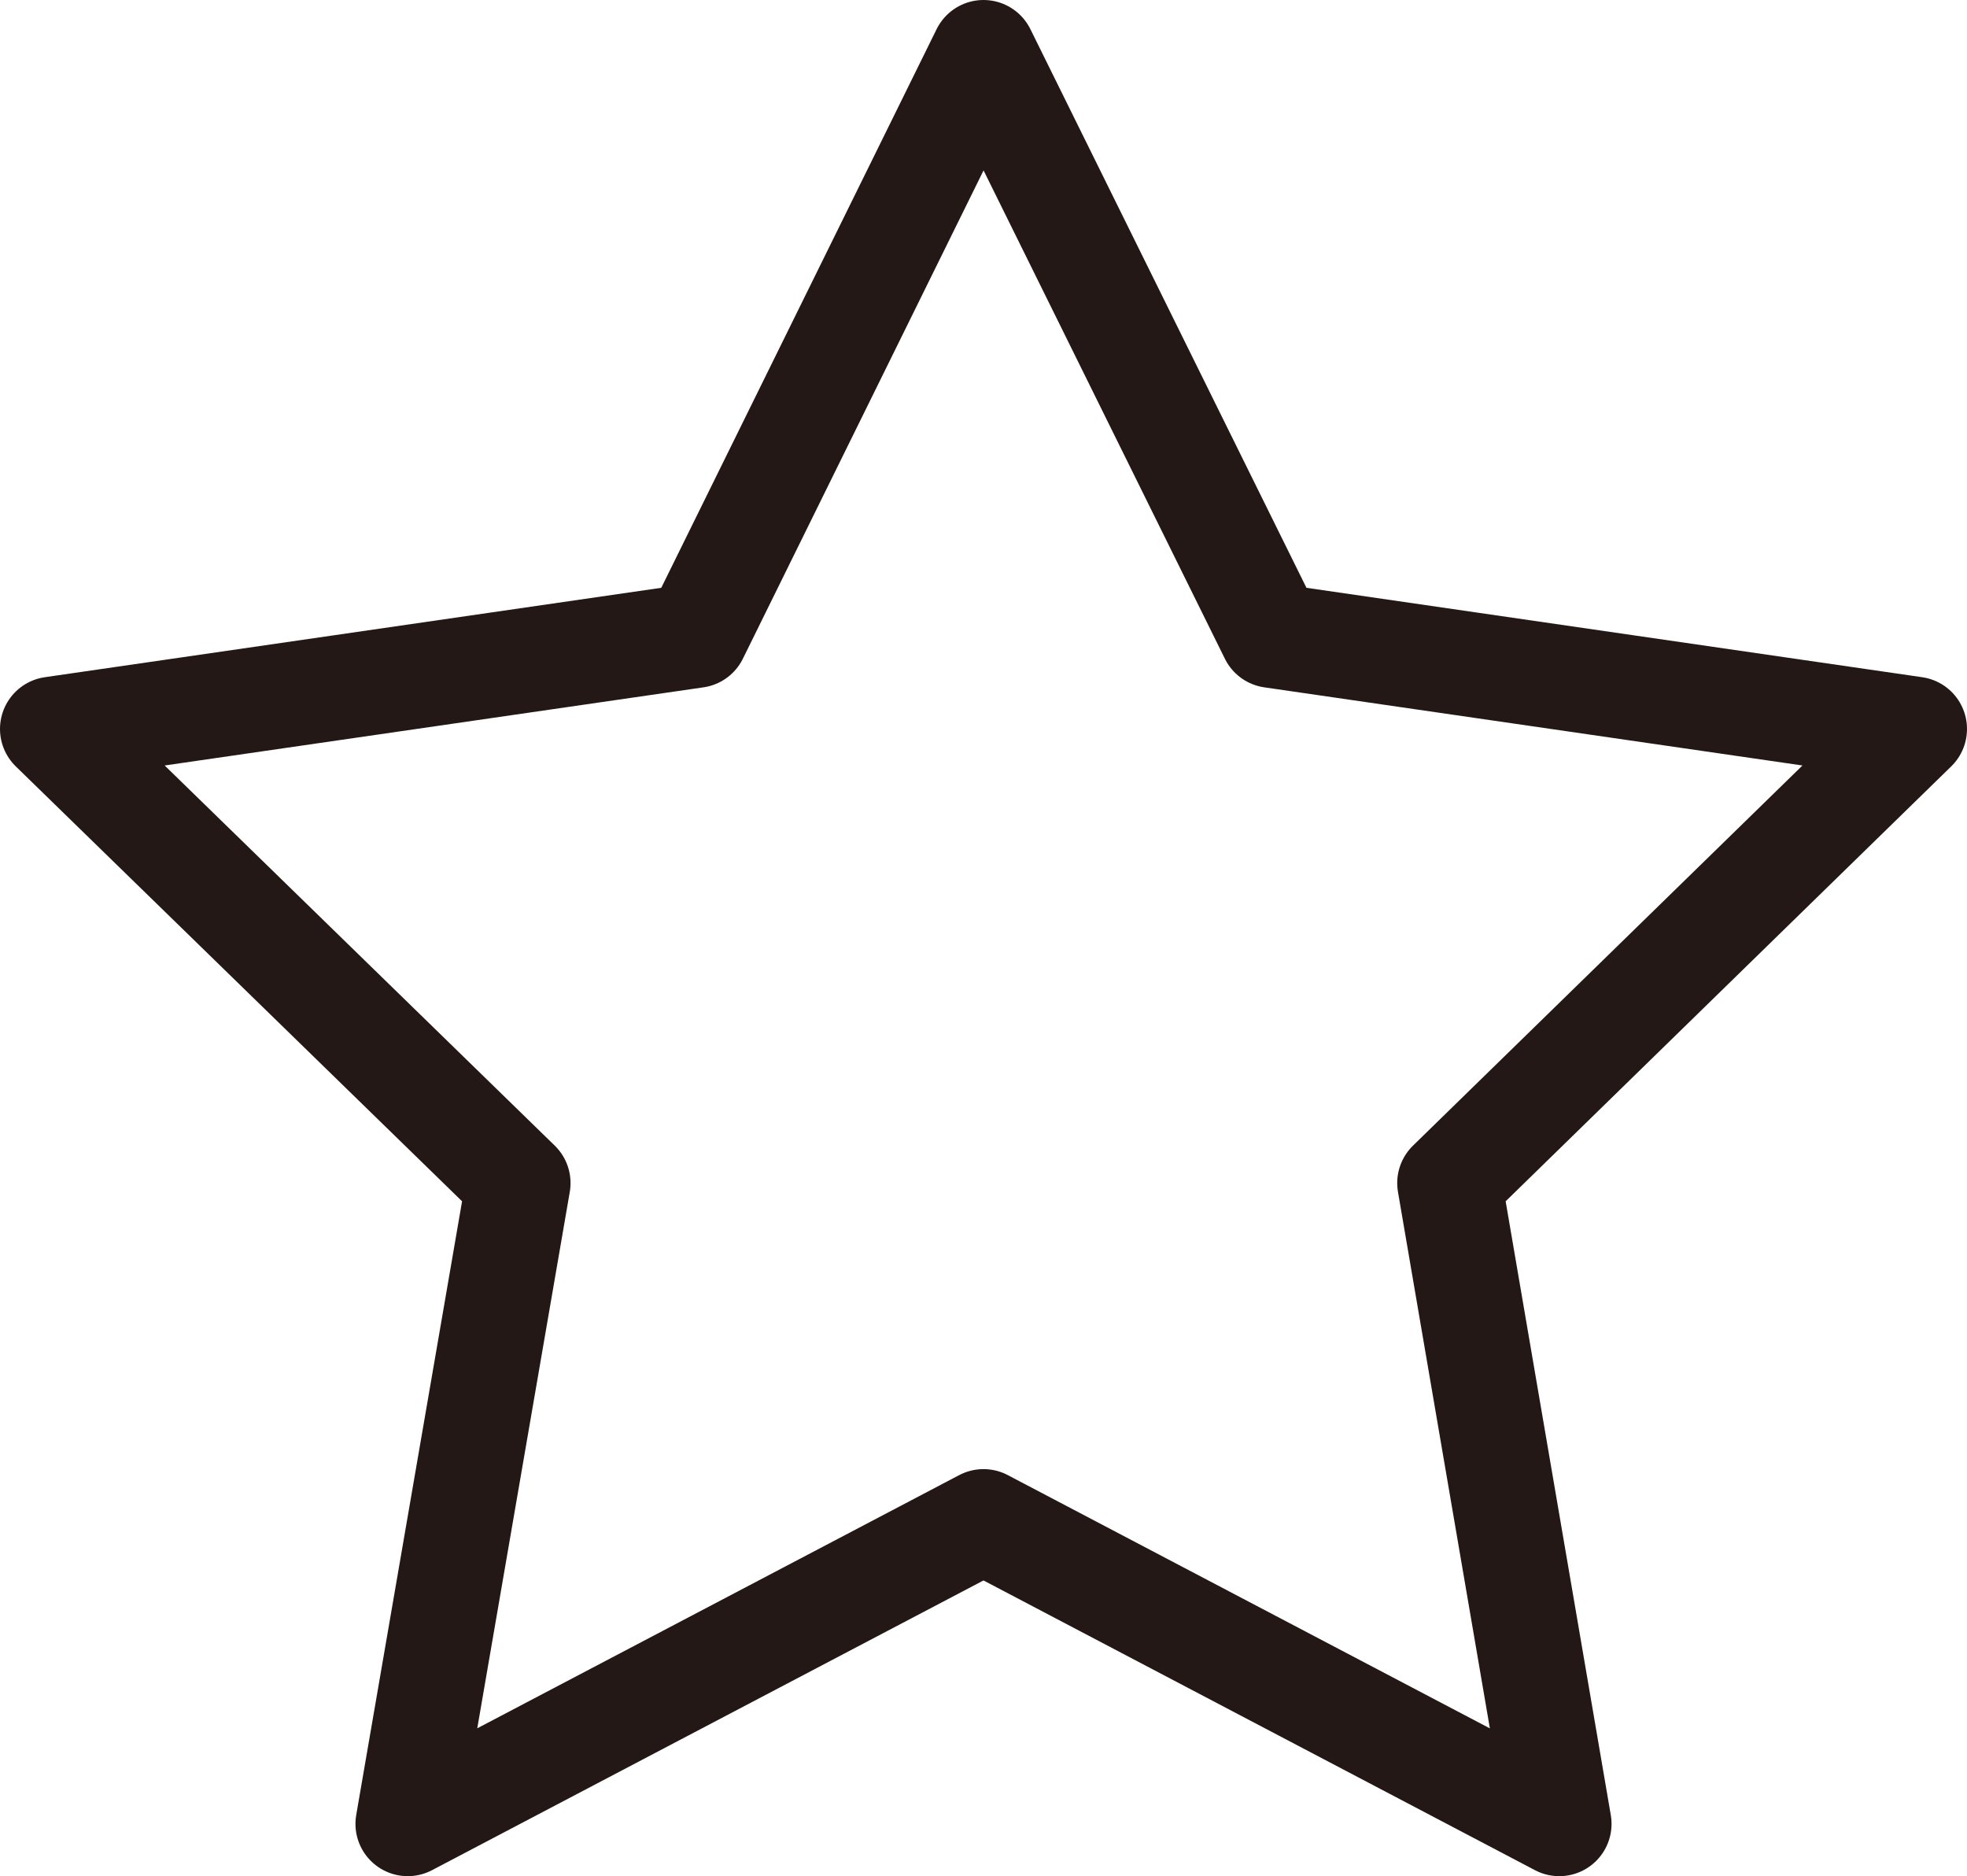 <svg xmlns="http://www.w3.org/2000/svg" viewBox="0 0 26.34 25.12"><path fill="none" stroke="#231815" stroke-linecap="round" stroke-linejoin="round" stroke-width="1.4" d="M13.17 20.37l-7.71 4.05 1.48-8.58L.7 9.76l8.62-1.25L13.17.7l3.86 7.81 8.61 1.25-6.23 6.08 1.47 8.58-7.71-4.05z" data-name="レイヤー 2"/></svg>